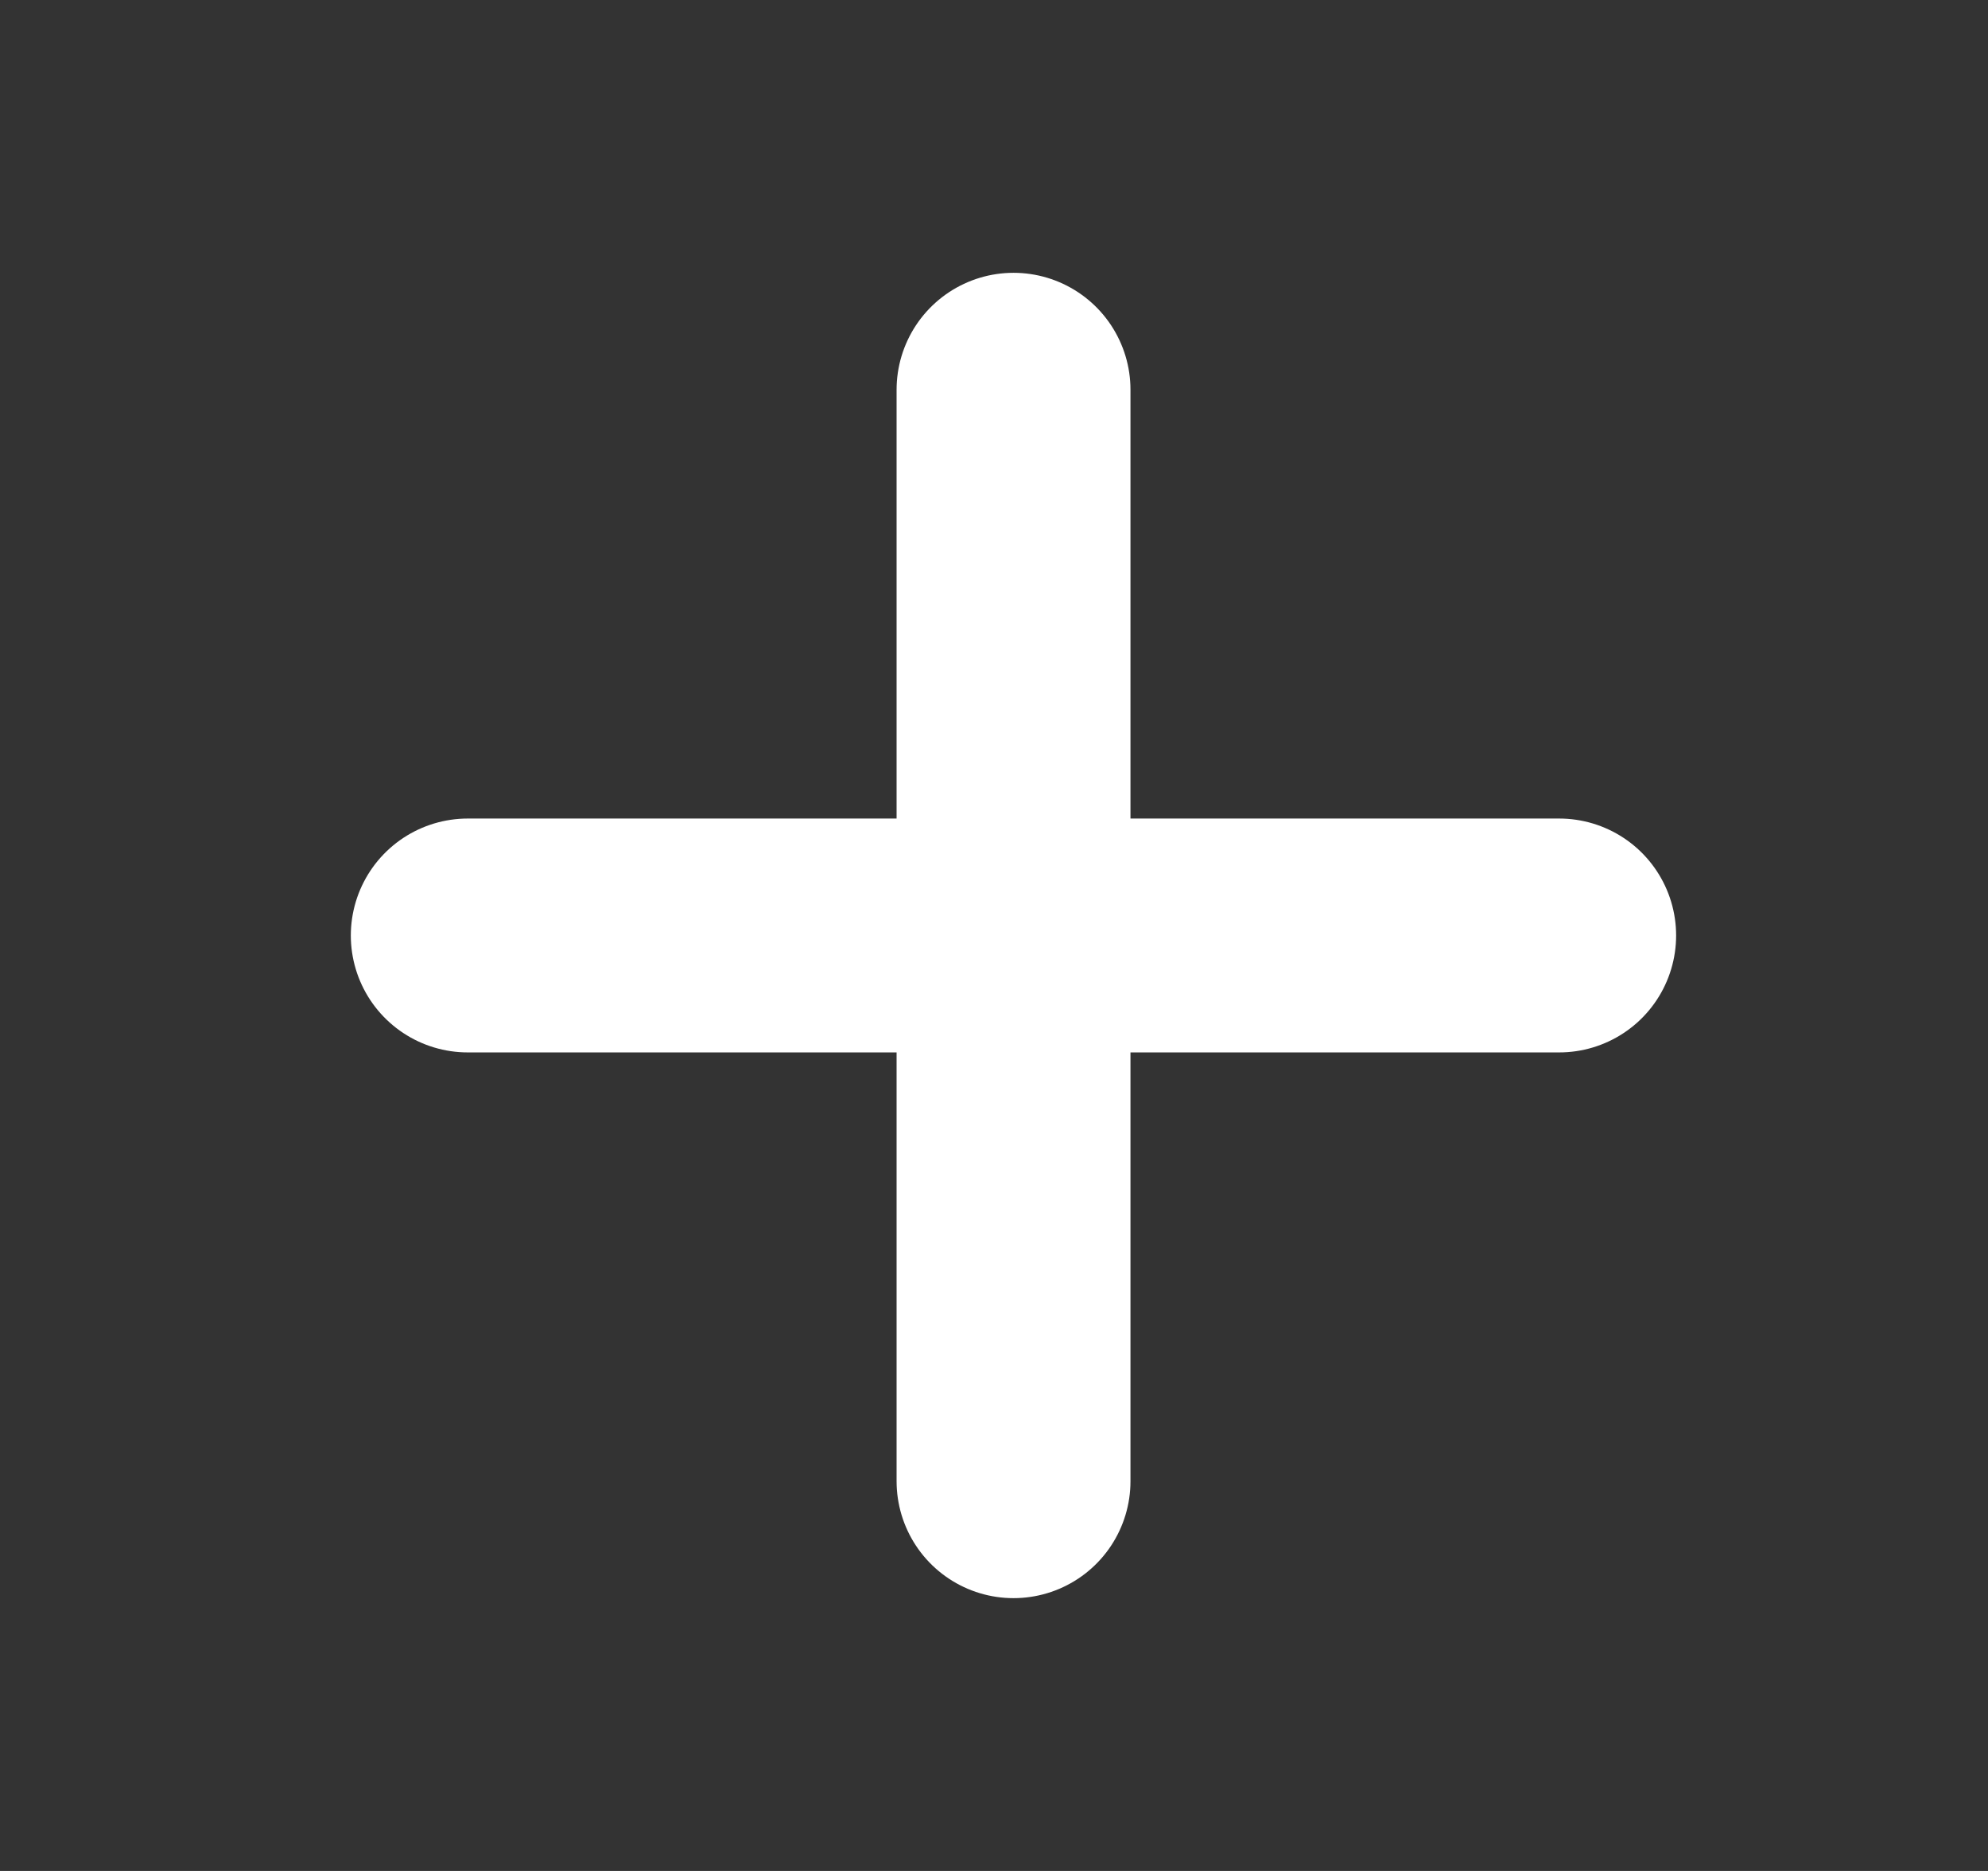<svg width="17" height="16" viewBox="0 0 17 16" fill="none" xmlns="http://www.w3.org/2000/svg">
<rect x="0" y="0" width="17" height="16" fill="#333333" stroke="none"/>
<path d="M8.667 3.333V12.667" stroke="white" stroke-width="2" stroke-linecap="round" stroke-linejoin="round"/>
<path d="M4 8H13.333" stroke="white" stroke-width="2" stroke-linecap="round" stroke-linejoin="round"/>
</svg>
